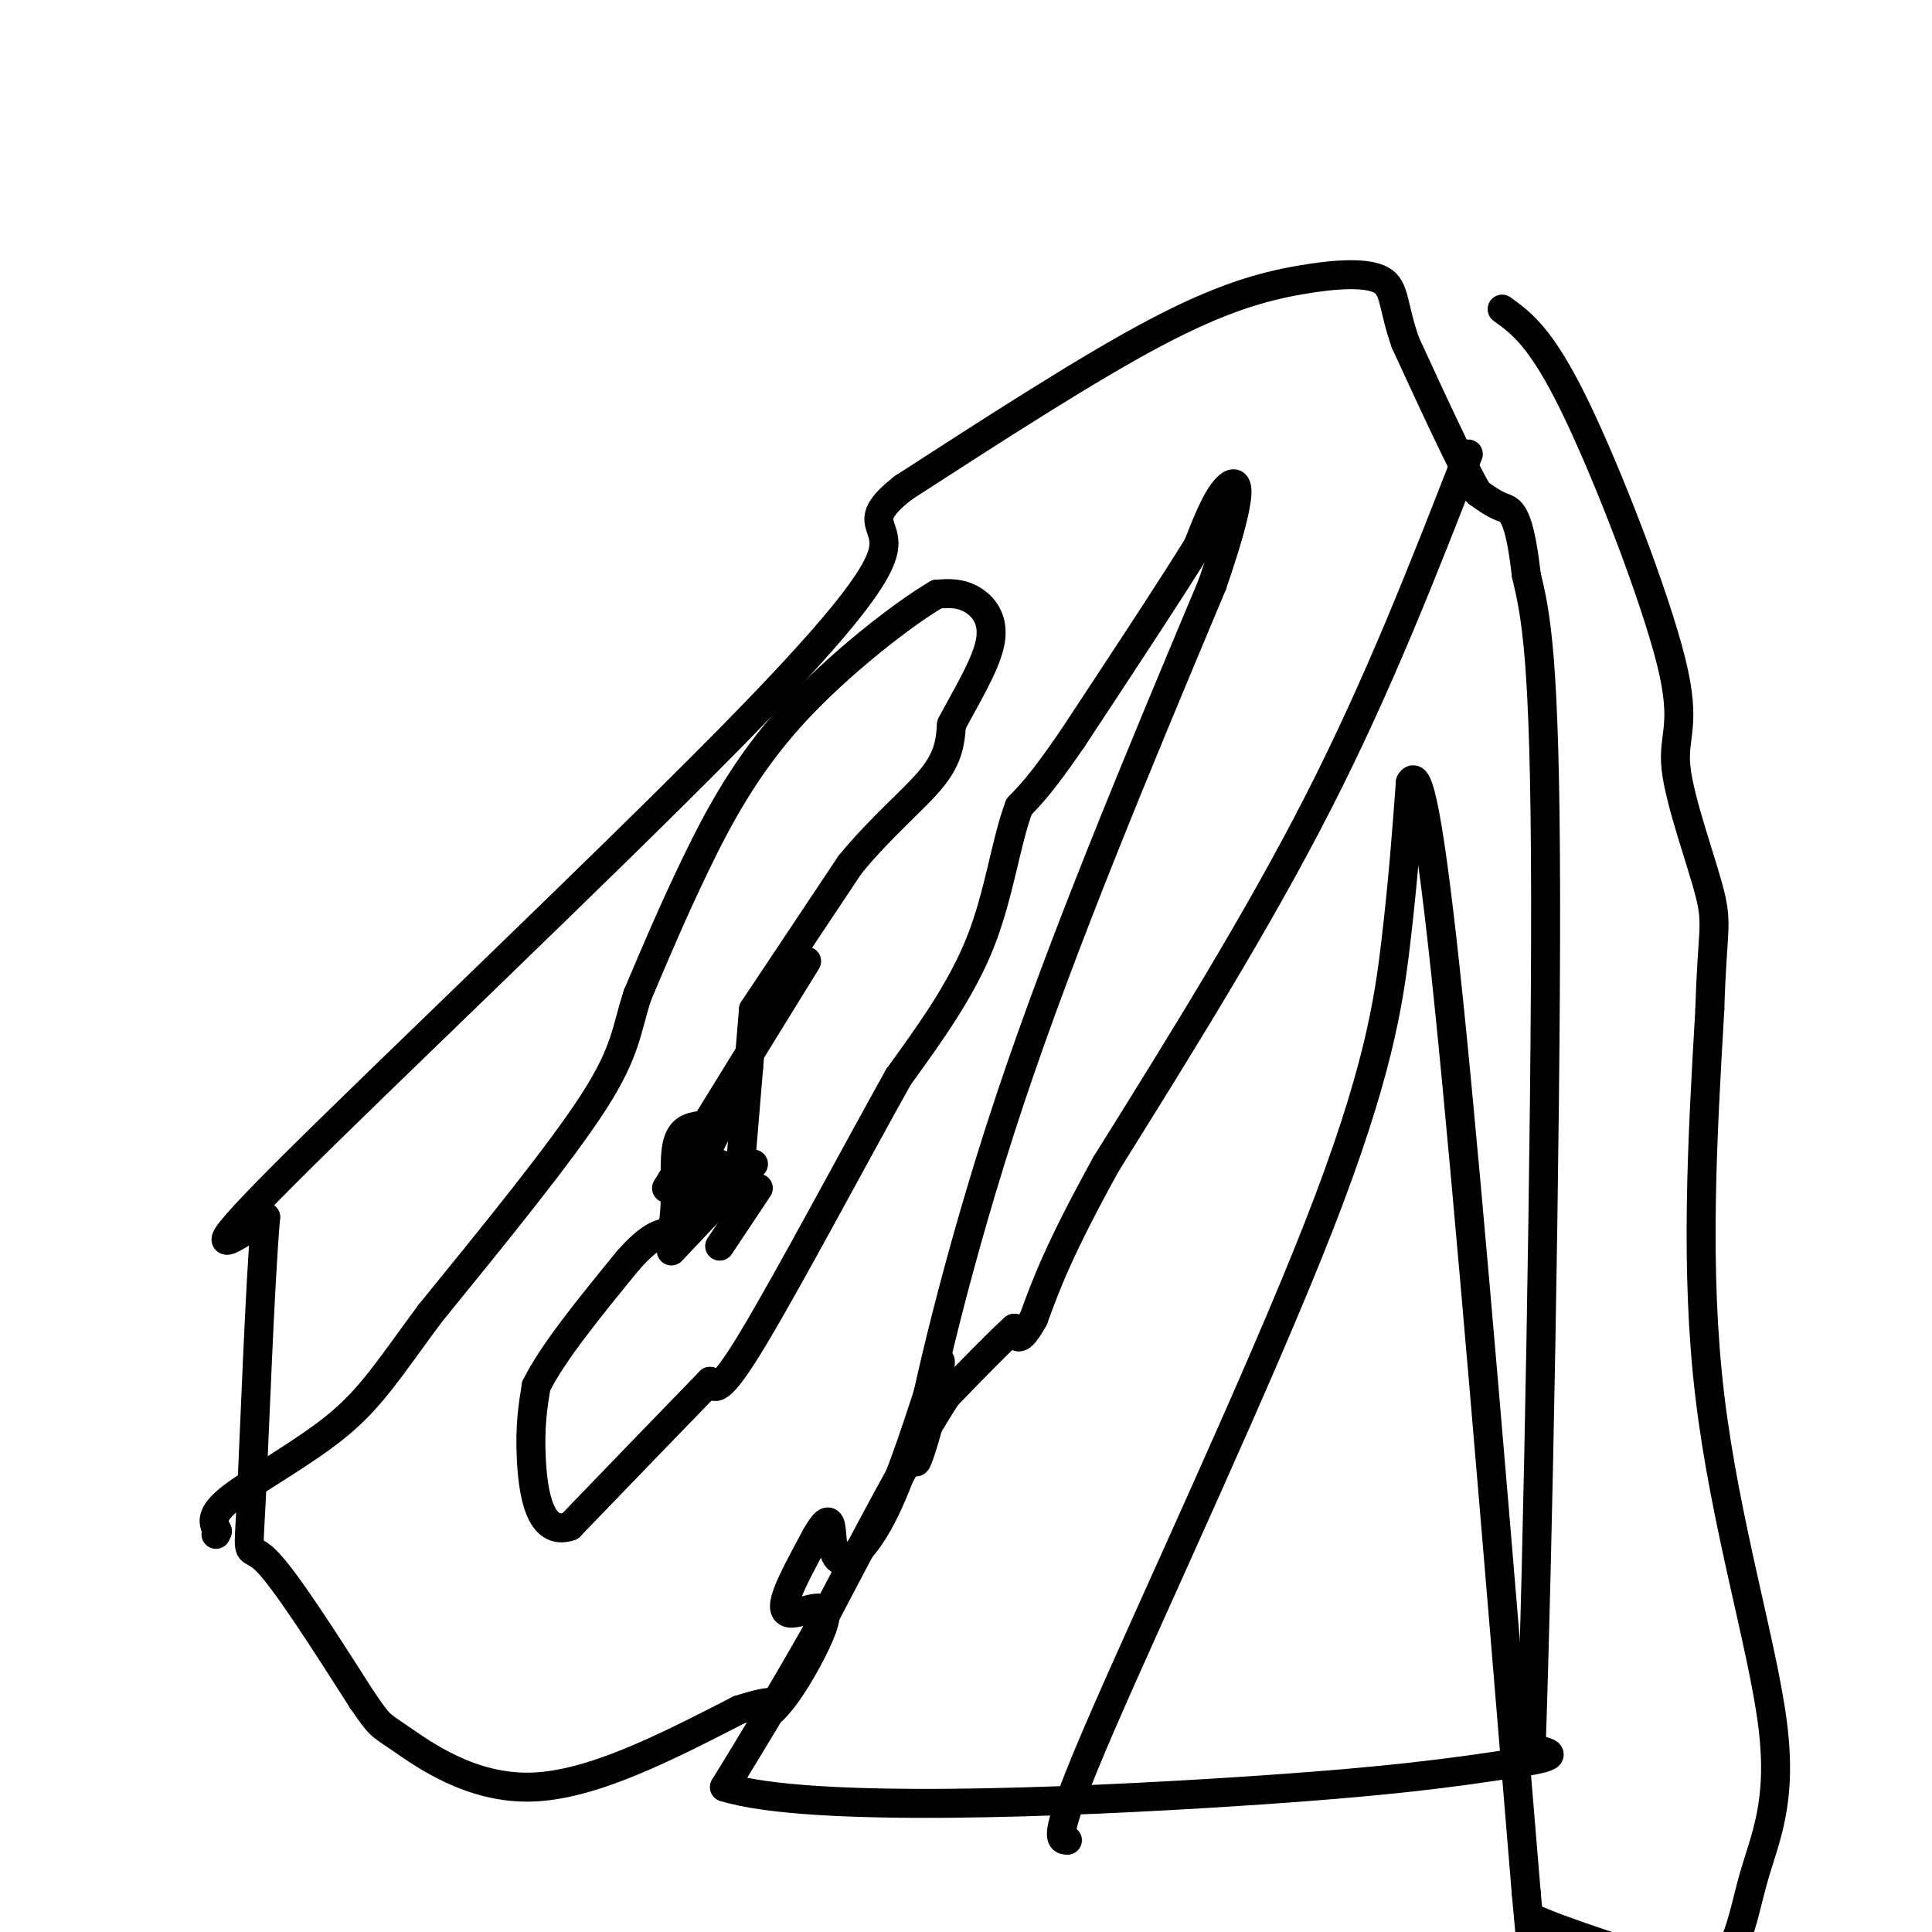 <svg viewBox='0 0 400 400' version='1.1' xmlns='http://www.w3.org/2000/svg' xmlns:xlink='http://www.w3.org/1999/xlink'><g fill='none' stroke='#000000' stroke-width='6' stroke-linecap='round' stroke-linejoin='round'><path d='M304,94c-9.250,23.750 -18.500,47.500 -31,72c-12.500,24.500 -28.250,49.750 -44,75'/><path d='M229,241c-9.833,17.833 -12.417,24.917 -15,32'/><path d='M214,273c-3.167,5.667 -3.583,3.833 -4,2'/><path d='M210,275c-3.000,2.667 -8.500,8.333 -14,14'/><path d='M196,289c-6.833,10.500 -16.917,29.750 -27,49'/><path d='M169,338c-7.667,13.500 -13.333,22.750 -19,32'/><path d='M150,370c17.756,5.467 71.644,3.133 105,1c33.356,-2.133 46.178,-4.067 59,-6'/><path d='M314,365c10.333,-1.500 6.667,-2.250 3,-3'/><path d='M317,362c1.311,-36.867 3.089,-127.533 3,-177c-0.089,-49.467 -2.044,-57.733 -4,-66'/><path d='M316,119c-1.511,-13.244 -3.289,-13.356 -5,-14c-1.711,-0.644 -3.356,-1.822 -5,-3'/><path d='M306,102c-3.333,-5.667 -9.167,-18.333 -15,-31'/><path d='M291,71c-2.735,-7.667 -2.073,-11.333 -5,-13c-2.927,-1.667 -9.442,-1.333 -17,0c-7.558,1.333 -16.159,3.667 -30,11c-13.841,7.333 -32.920,19.667 -52,32'/><path d='M187,101c-8.466,6.651 -3.630,7.278 -4,12c-0.370,4.722 -5.946,13.541 -32,40c-26.054,26.459 -72.587,70.560 -92,90c-19.413,19.440 -11.707,14.220 -4,9'/><path d='M55,252c-1.238,14.369 -2.333,45.792 -3,59c-0.667,13.208 -0.905,8.202 3,12c3.905,3.798 11.952,16.399 20,29'/><path d='M75,352c3.810,5.512 3.333,4.792 8,8c4.667,3.208 14.476,10.345 27,10c12.524,-0.345 27.762,-8.173 43,-16'/><path d='M153,354c8.333,-2.667 7.667,-1.333 7,0'/><path d='M160,354c2.973,-2.723 6.904,-9.531 9,-14c2.096,-4.469 2.356,-6.600 1,-7c-1.356,-0.400 -4.326,0.931 -6,1c-1.674,0.069 -2.050,-1.123 -1,-4c1.050,-2.877 3.525,-7.438 6,-12'/><path d='M169,318c1.605,-2.802 2.618,-3.806 3,-2c0.382,1.806 0.133,6.422 2,7c1.867,0.578 5.849,-2.883 10,-12c4.151,-9.117 8.472,-23.891 10,-28c1.528,-4.109 0.264,2.445 -1,9'/><path d='M193,292c-1.464,5.929 -4.625,16.250 -3,7c1.625,-9.250 8.036,-38.071 19,-71c10.964,-32.929 26.482,-69.964 42,-107'/><path d='M251,121c7.467,-21.622 5.133,-22.178 3,-20c-2.133,2.178 -4.067,7.089 -6,12'/><path d='M248,113c-5.333,8.667 -15.667,24.333 -26,40'/><path d='M222,153c-6.167,9.000 -8.583,11.500 -11,14'/><path d='M211,167c-2.733,7.156 -4.067,18.044 -8,28c-3.933,9.956 -10.467,18.978 -17,28'/><path d='M186,223c-8.911,15.956 -22.689,41.844 -30,54c-7.311,12.156 -8.156,10.578 -9,9'/><path d='M147,286c-6.333,6.500 -17.667,18.250 -29,30'/><path d='M118,316c-6.333,2.222 -7.667,-7.222 -8,-14c-0.333,-6.778 0.333,-10.889 1,-15'/><path d='M111,287c3.333,-6.833 11.167,-16.417 19,-26'/><path d='M130,261c4.667,-5.333 6.833,-5.667 9,-6'/><path d='M139,255c1.400,-4.489 0.400,-12.711 1,-17c0.600,-4.289 2.800,-4.644 5,-5'/><path d='M156,209c0.000,0.000 20.000,-30.000 20,-30'/><path d='M176,179c6.711,-8.178 13.489,-13.622 17,-18c3.511,-4.378 3.756,-7.689 4,-11'/><path d='M197,150c2.583,-5.024 7.042,-12.083 8,-17c0.958,-4.917 -1.583,-7.690 -4,-9c-2.417,-1.310 -4.708,-1.155 -7,-1'/><path d='M194,123c-6.821,3.976 -20.375,14.417 -30,25c-9.625,10.583 -15.321,21.310 -20,31c-4.679,9.690 -8.339,18.345 -12,27'/><path d='M132,206c-2.356,7.133 -2.244,11.467 -9,22c-6.756,10.533 -20.378,27.267 -34,44'/><path d='M89,272c-8.286,11.202 -12.000,17.208 -19,23c-7.000,5.792 -17.286,11.369 -22,15c-4.714,3.631 -3.857,5.315 -3,7'/><path d='M45,317c-0.500,1.167 -0.250,0.583 0,0'/><path d='M153,245c0.000,0.000 3.000,-36.000 3,-36'/><path d='M138,246c0.000,0.000 29.000,-47.000 29,-47'/><path d='M156,241c0.000,0.000 -17.000,18.000 -17,18'/><path d='M157,246c0.000,0.000 -8.000,12.000 -8,12'/><path d='M145,244c0.000,0.000 0.100,0.100 0.1,0.1'/><path d='M141,243c0.000,0.000 0.100,0.100 0.1,0.1'/><path d='M155,246c0.000,0.000 0.100,0.100 0.1,0.1'/><path d='M144,246c0.000,0.000 0.100,0.100 0.1,0.1'/><path d='M141,252c0.000,0.000 10.000,-6.000 10,-6'/><path d='M141,253c0.000,0.000 8.000,-12.000 8,-12'/><path d='M145,241c0.000,0.000 10.000,-20.000 10,-20'/><path d='M221,381c-1.673,-0.054 -3.345,-0.107 7,-24c10.345,-23.893 32.708,-71.625 45,-103c12.292,-31.375 14.512,-46.393 16,-59c1.488,-12.607 2.244,-22.804 3,-33'/><path d='M292,162c1.533,-3.089 3.867,5.689 8,46c4.133,40.311 10.067,112.156 16,184'/><path d='M316,392c2.833,31.500 1.917,18.250 1,5'/><path d='M317,397c6.000,2.833 20.500,7.417 35,12'/><path d='M352,409c7.456,-1.563 8.596,-11.470 11,-20c2.404,-8.530 6.070,-15.681 4,-32c-2.070,-16.319 -9.877,-41.805 -13,-68c-3.123,-26.195 -1.561,-53.097 0,-80'/><path d='M354,209c0.481,-16.382 1.684,-17.337 0,-24c-1.684,-6.663 -6.256,-19.033 -7,-26c-0.744,-6.967 2.338,-8.529 -1,-22c-3.338,-13.471 -13.097,-38.849 -20,-53c-6.903,-14.151 -10.952,-17.076 -15,-20'/></g>
</svg>